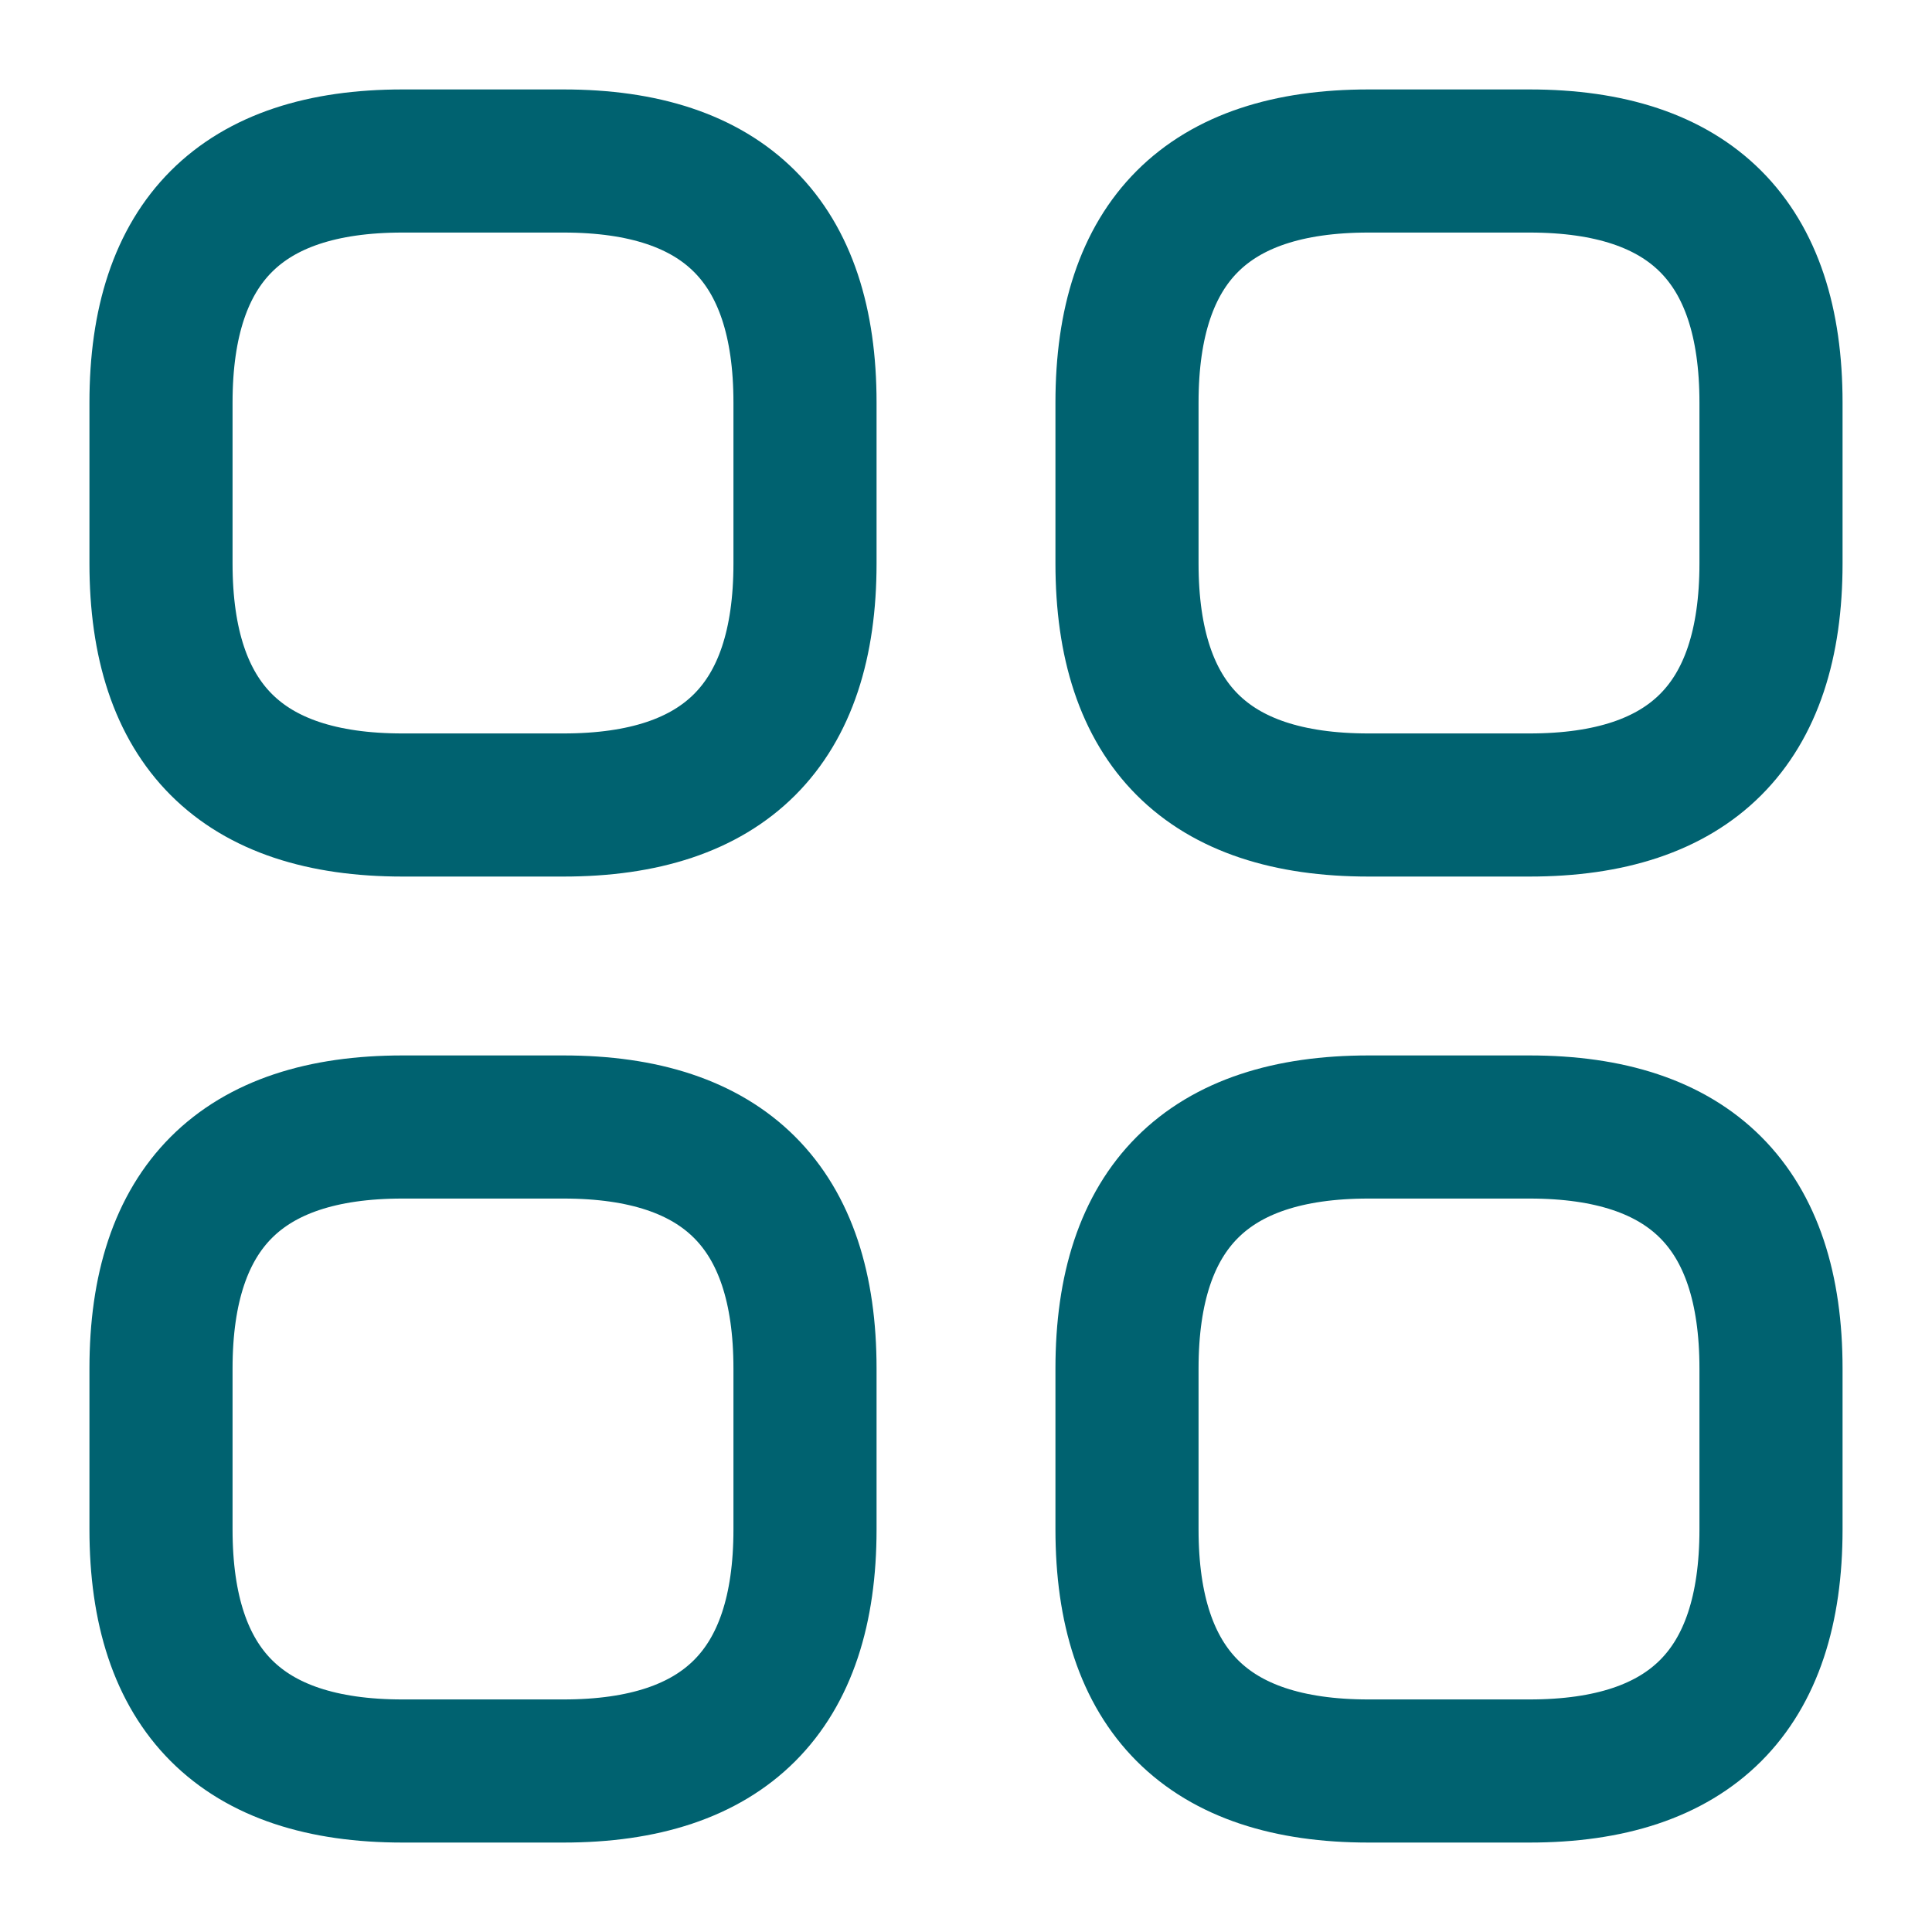 <svg width="27" height="27" viewBox="0 0 27 27" fill="none" xmlns="http://www.w3.org/2000/svg">
<path d="M5.625 11.25H7.875C10.125 11.25 11.25 10.125 11.25 7.875V5.625C11.25 3.375 10.125 2.25 7.875 2.25H5.625C3.375 2.25 2.25 3.375 2.25 5.625V7.875C2.25 10.125 3.375 11.25 5.625 11.25Z" stroke="#006270" stroke-width="2" stroke-miterlimit="10" stroke-linecap="round" stroke-linejoin="round"/>
<path d="M19.125 11.25H21.375C23.625 11.25 24.75 10.125 24.75 7.875V5.625C24.75 3.375 23.625 2.25 21.375 2.25H19.125C16.875 2.25 15.75 3.375 15.75 5.625V7.875C15.75 10.125 16.875 11.25 19.125 11.25Z" stroke="#006270" stroke-width="2" stroke-miterlimit="10" stroke-linecap="round" stroke-linejoin="round"/>
<path d="M19.125 24.75H21.375C23.625 24.75 24.75 23.625 24.75 21.375V19.125C24.75 16.875 23.625 15.75 21.375 15.75H19.125C16.875 15.75 15.75 16.875 15.75 19.125V21.375C15.75 23.625 16.875 24.75 19.125 24.75Z" stroke="#006270" stroke-width="2" stroke-miterlimit="10" stroke-linecap="round" stroke-linejoin="round"/>
<path d="M5.625 24.75H7.875C10.125 24.75 11.25 23.625 11.25 21.375V19.125C11.25 16.875 10.125 15.75 7.875 15.75H5.625C3.375 15.75 2.25 16.875 2.25 19.125V21.375C2.25 23.625 3.375 24.75 5.625 24.75Z" stroke="#006270" stroke-width="2" stroke-miterlimit="10" stroke-linecap="round" stroke-linejoin="round"/>
</svg>
